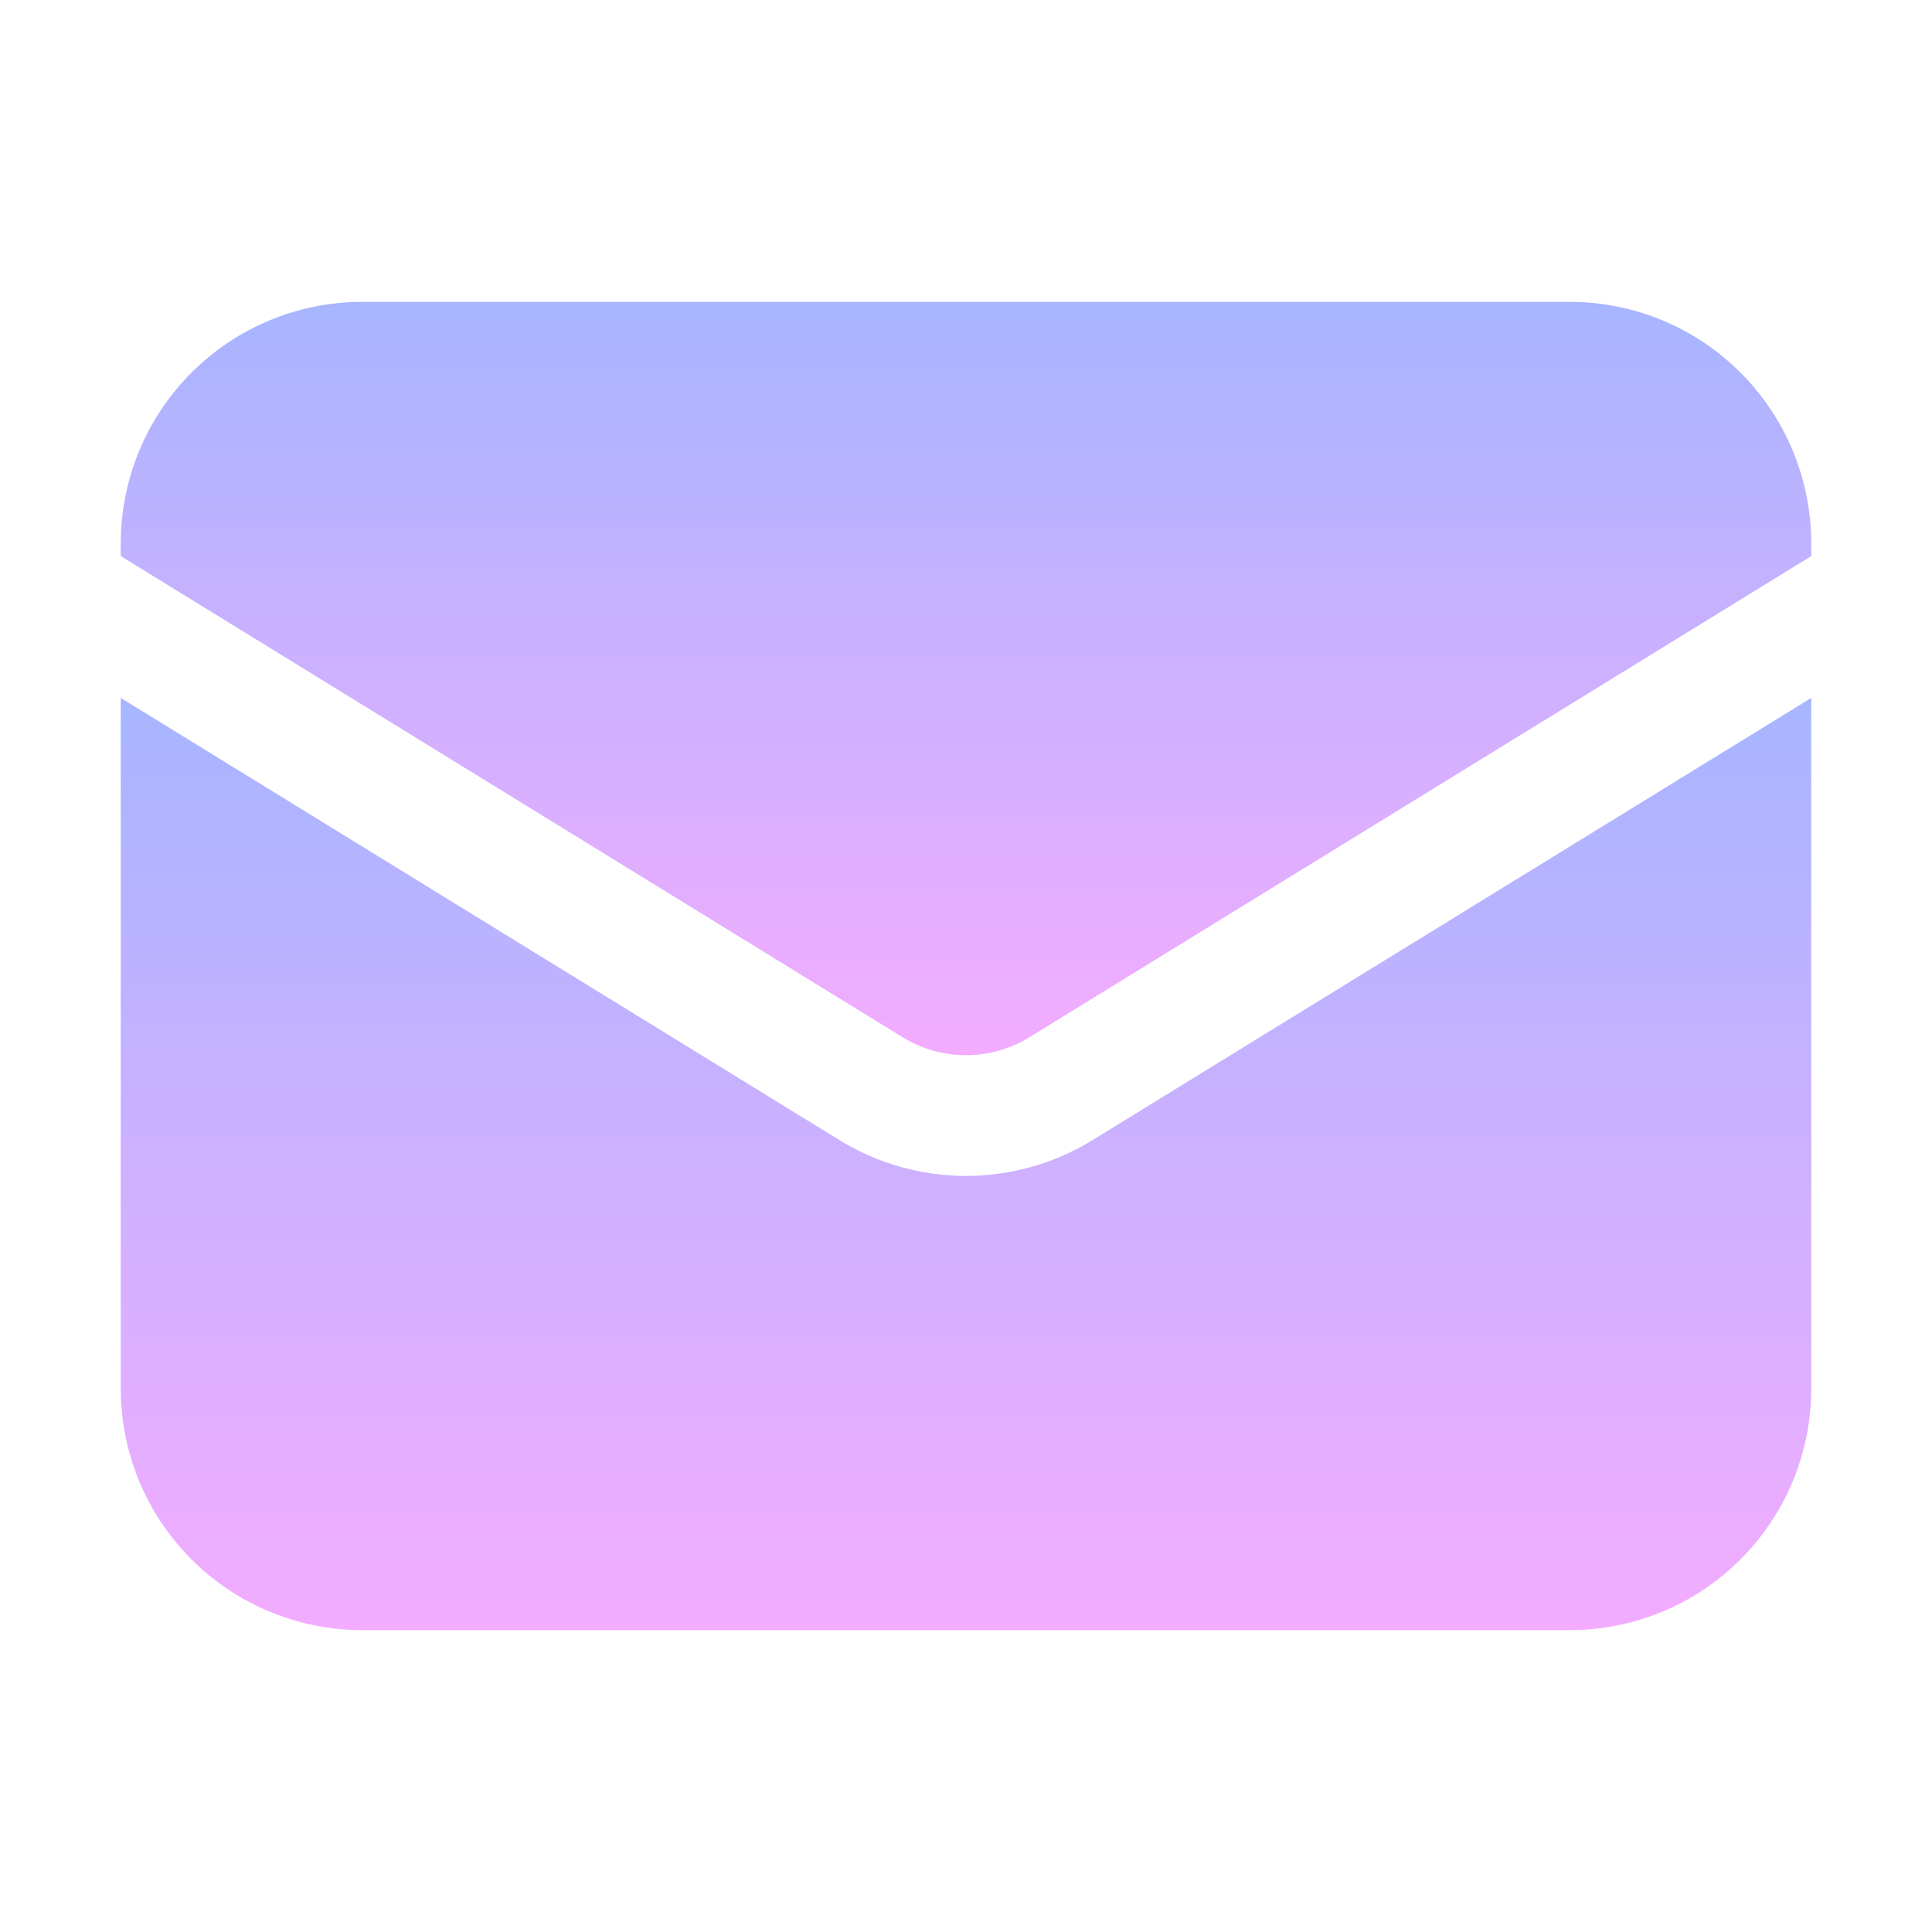 <svg xmlns="http://www.w3.org/2000/svg" width="24" height="24" viewBox="0 0 24 24" fill="none"><path d="M1.5 8.67V17.25C1.5 18.046 1.816 18.809 2.379 19.371C2.941 19.934 3.704 20.25 4.5 20.25H19.5C20.296 20.25 21.059 19.934 21.621 19.371C22.184 18.809 22.5 18.046 22.5 17.25V8.67L13.572 14.163C13.099 14.454 12.555 14.608 12 14.608C11.445 14.608 10.901 14.454 10.428 14.163L1.5 8.67Z" fill="url(#paint0_linear_19_350)"></path><path d="M22.5 6.908V6.75C22.5 5.954 22.184 5.191 21.621 4.629C21.059 4.066 20.296 3.75 19.5 3.75H4.5C3.704 3.75 2.941 4.066 2.379 4.629C1.816 5.191 1.5 5.954 1.5 6.75V6.908L11.214 12.886C11.45 13.031 11.723 13.108 12 13.108C12.277 13.108 12.55 13.031 12.786 12.886L22.5 6.908Z" fill="url(#paint1_linear_19_350)"></path><defs><linearGradient id="paint0_linear_19_350" x1="12" y1="8.67" x2="12" y2="20.25" gradientUnits="userSpaceOnUse"><stop stop-color="#A7B5FF"></stop><stop offset="1" stop-color="#F3ACFF"></stop></linearGradient><linearGradient id="paint1_linear_19_350" x1="12" y1="3.75" x2="12" y2="13.108" gradientUnits="userSpaceOnUse"><stop stop-color="#A7B5FF"></stop><stop offset="1" stop-color="#F3ACFF"></stop></linearGradient></defs></svg>